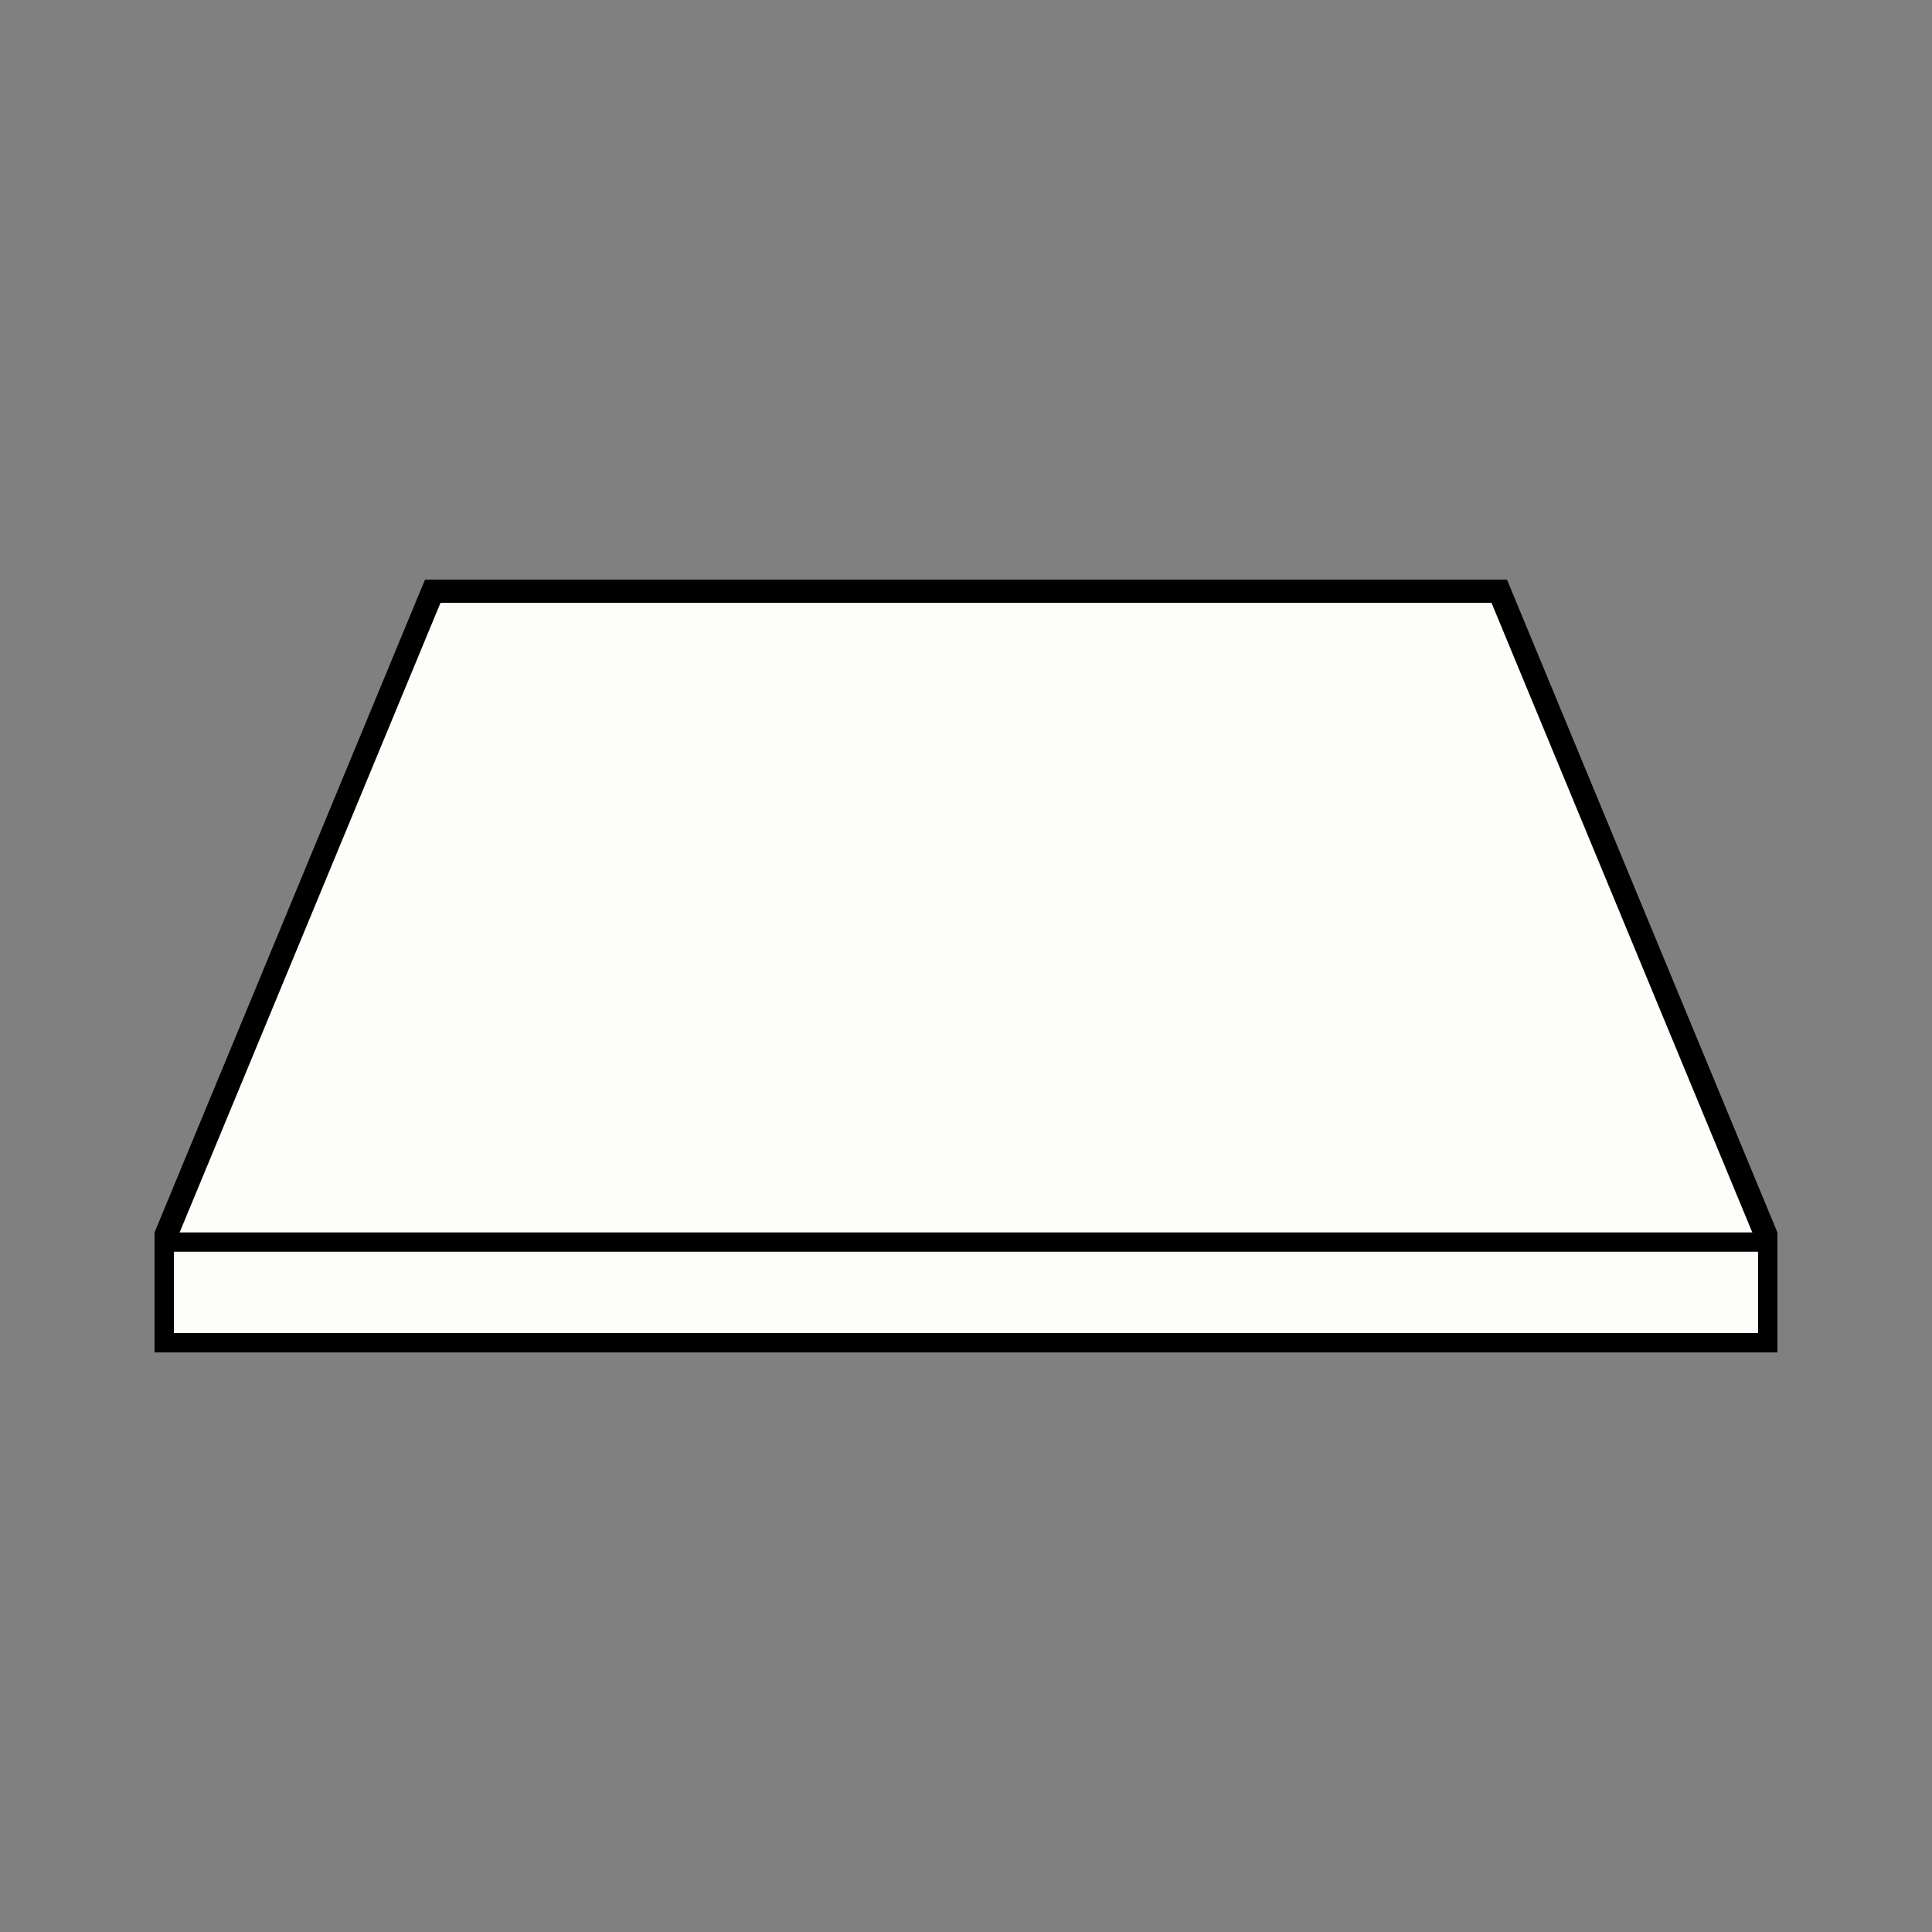 <svg width="50" height="50" viewBox="0 0 50 50" fill="none" xmlns="http://www.w3.org/2000/svg">
<rect x="0" y="0" width="50" height="50" fill="#808080" stroke="none"/>
<path d="M4.3 31.954L11.2 15.3H38.8L45.7 31.958V32.2H4.3V31.954Z" fill="#FDFDF9" stroke="black" stroke-width="0.6"/>
<path d="M4.25 32.145H45.75V34.75H4.25V32.145Z" fill="#FDFDF9" stroke="black" stroke-width="0.5"/>
</svg>
